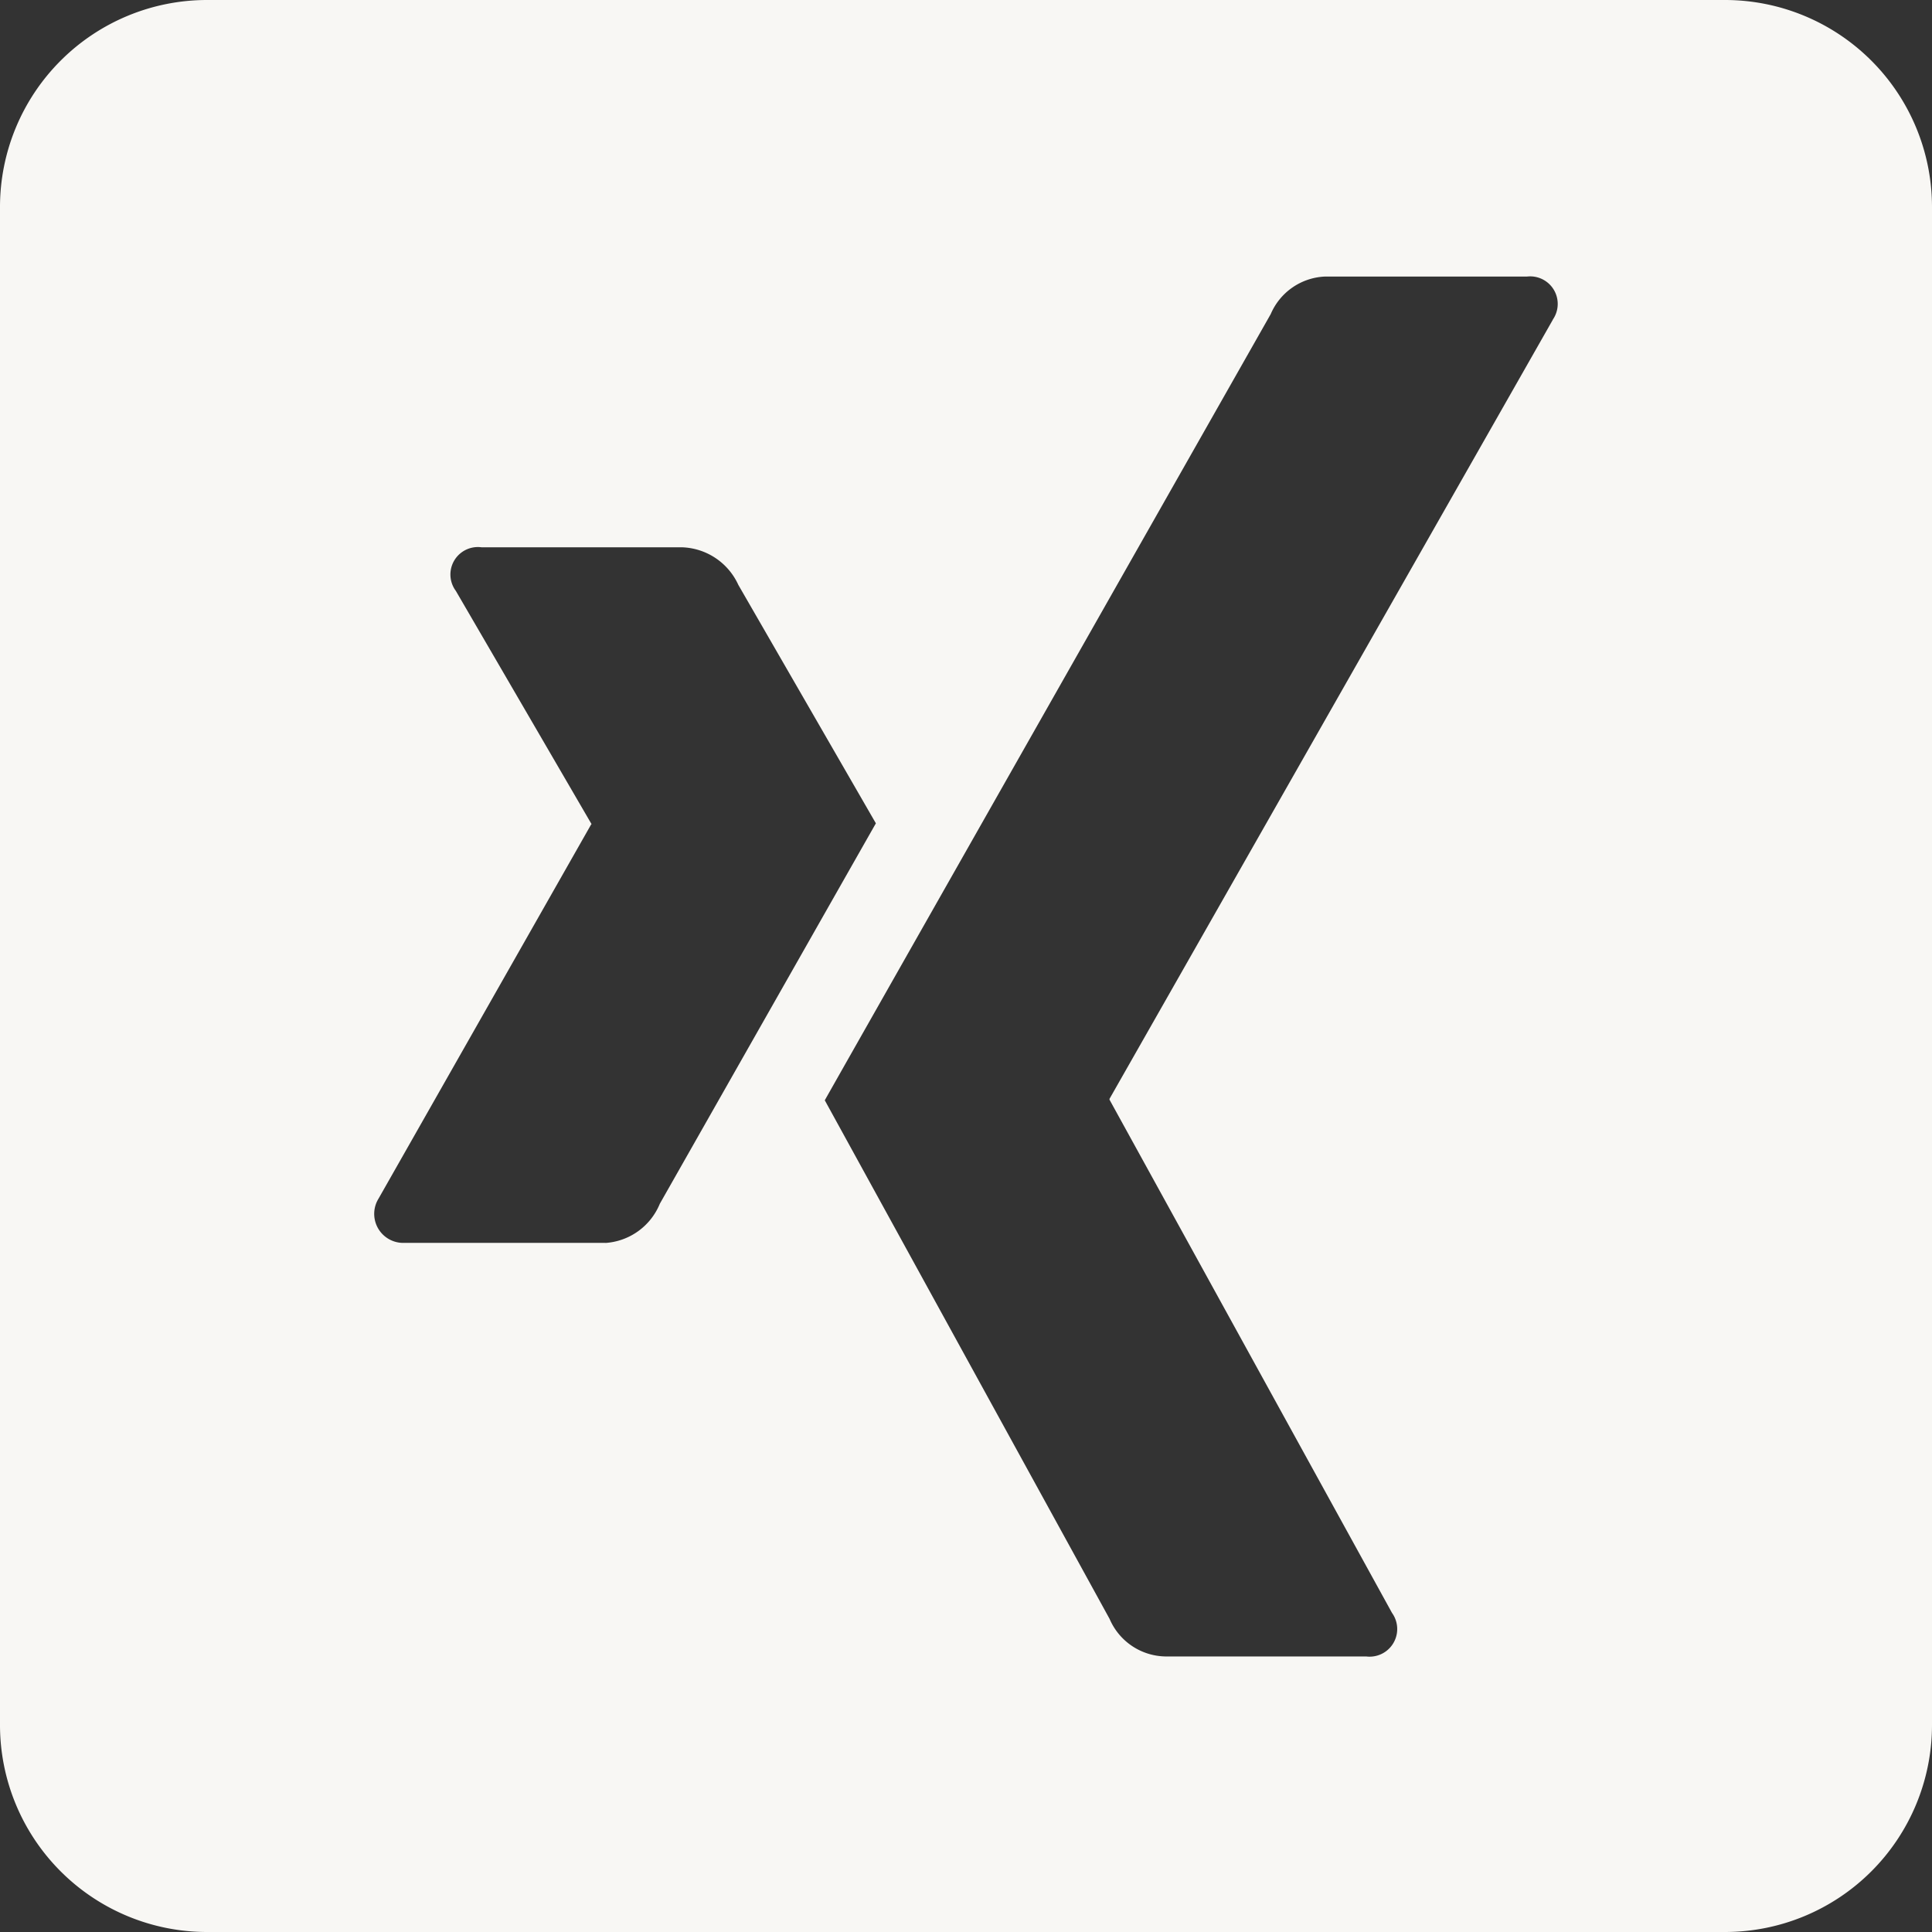 <svg xmlns="http://www.w3.org/2000/svg" width="45.448" height="45.448" viewBox="0 0 45.448 45.448"><rect x="0" y="0" width="45.448" height="45.448" fill="#333333" stroke="none"/><path id="xing-square-brands" d="M40.579,32H4.869A4.871,4.871,0,0,0,0,36.869V72.579a4.871,4.871,0,0,0,4.869,4.869H40.579a4.871,4.871,0,0,0,4.869-4.869V36.869A4.871,4.871,0,0,0,40.579,32ZM14.243,61.237H9.516a.683.683,0,0,1-.609-1.045l5-8.8c.01,0,.01-.01,0-.02L10.723,45.9a.646.646,0,0,1,.609-1.025h4.727a1.51,1.51,0,0,1,1.309.883l3.236,5.61q-.2.35-5.082,8.948a1.491,1.491,0,0,1-1.278.923Zm22.288-21.72L26.1,57.849v.02l6.645,12.072a.65.65,0,0,1-.609,1.025H27.411a1.455,1.455,0,0,1-1.309-.883l-6.7-12.2q.35-.624,10.49-18.494a1.456,1.456,0,0,1,1.268-.883h4.758a.648.648,0,0,1,.609,1.014Z" transform="translate(0 -32)" fill="#f8f7f4"></path></svg>